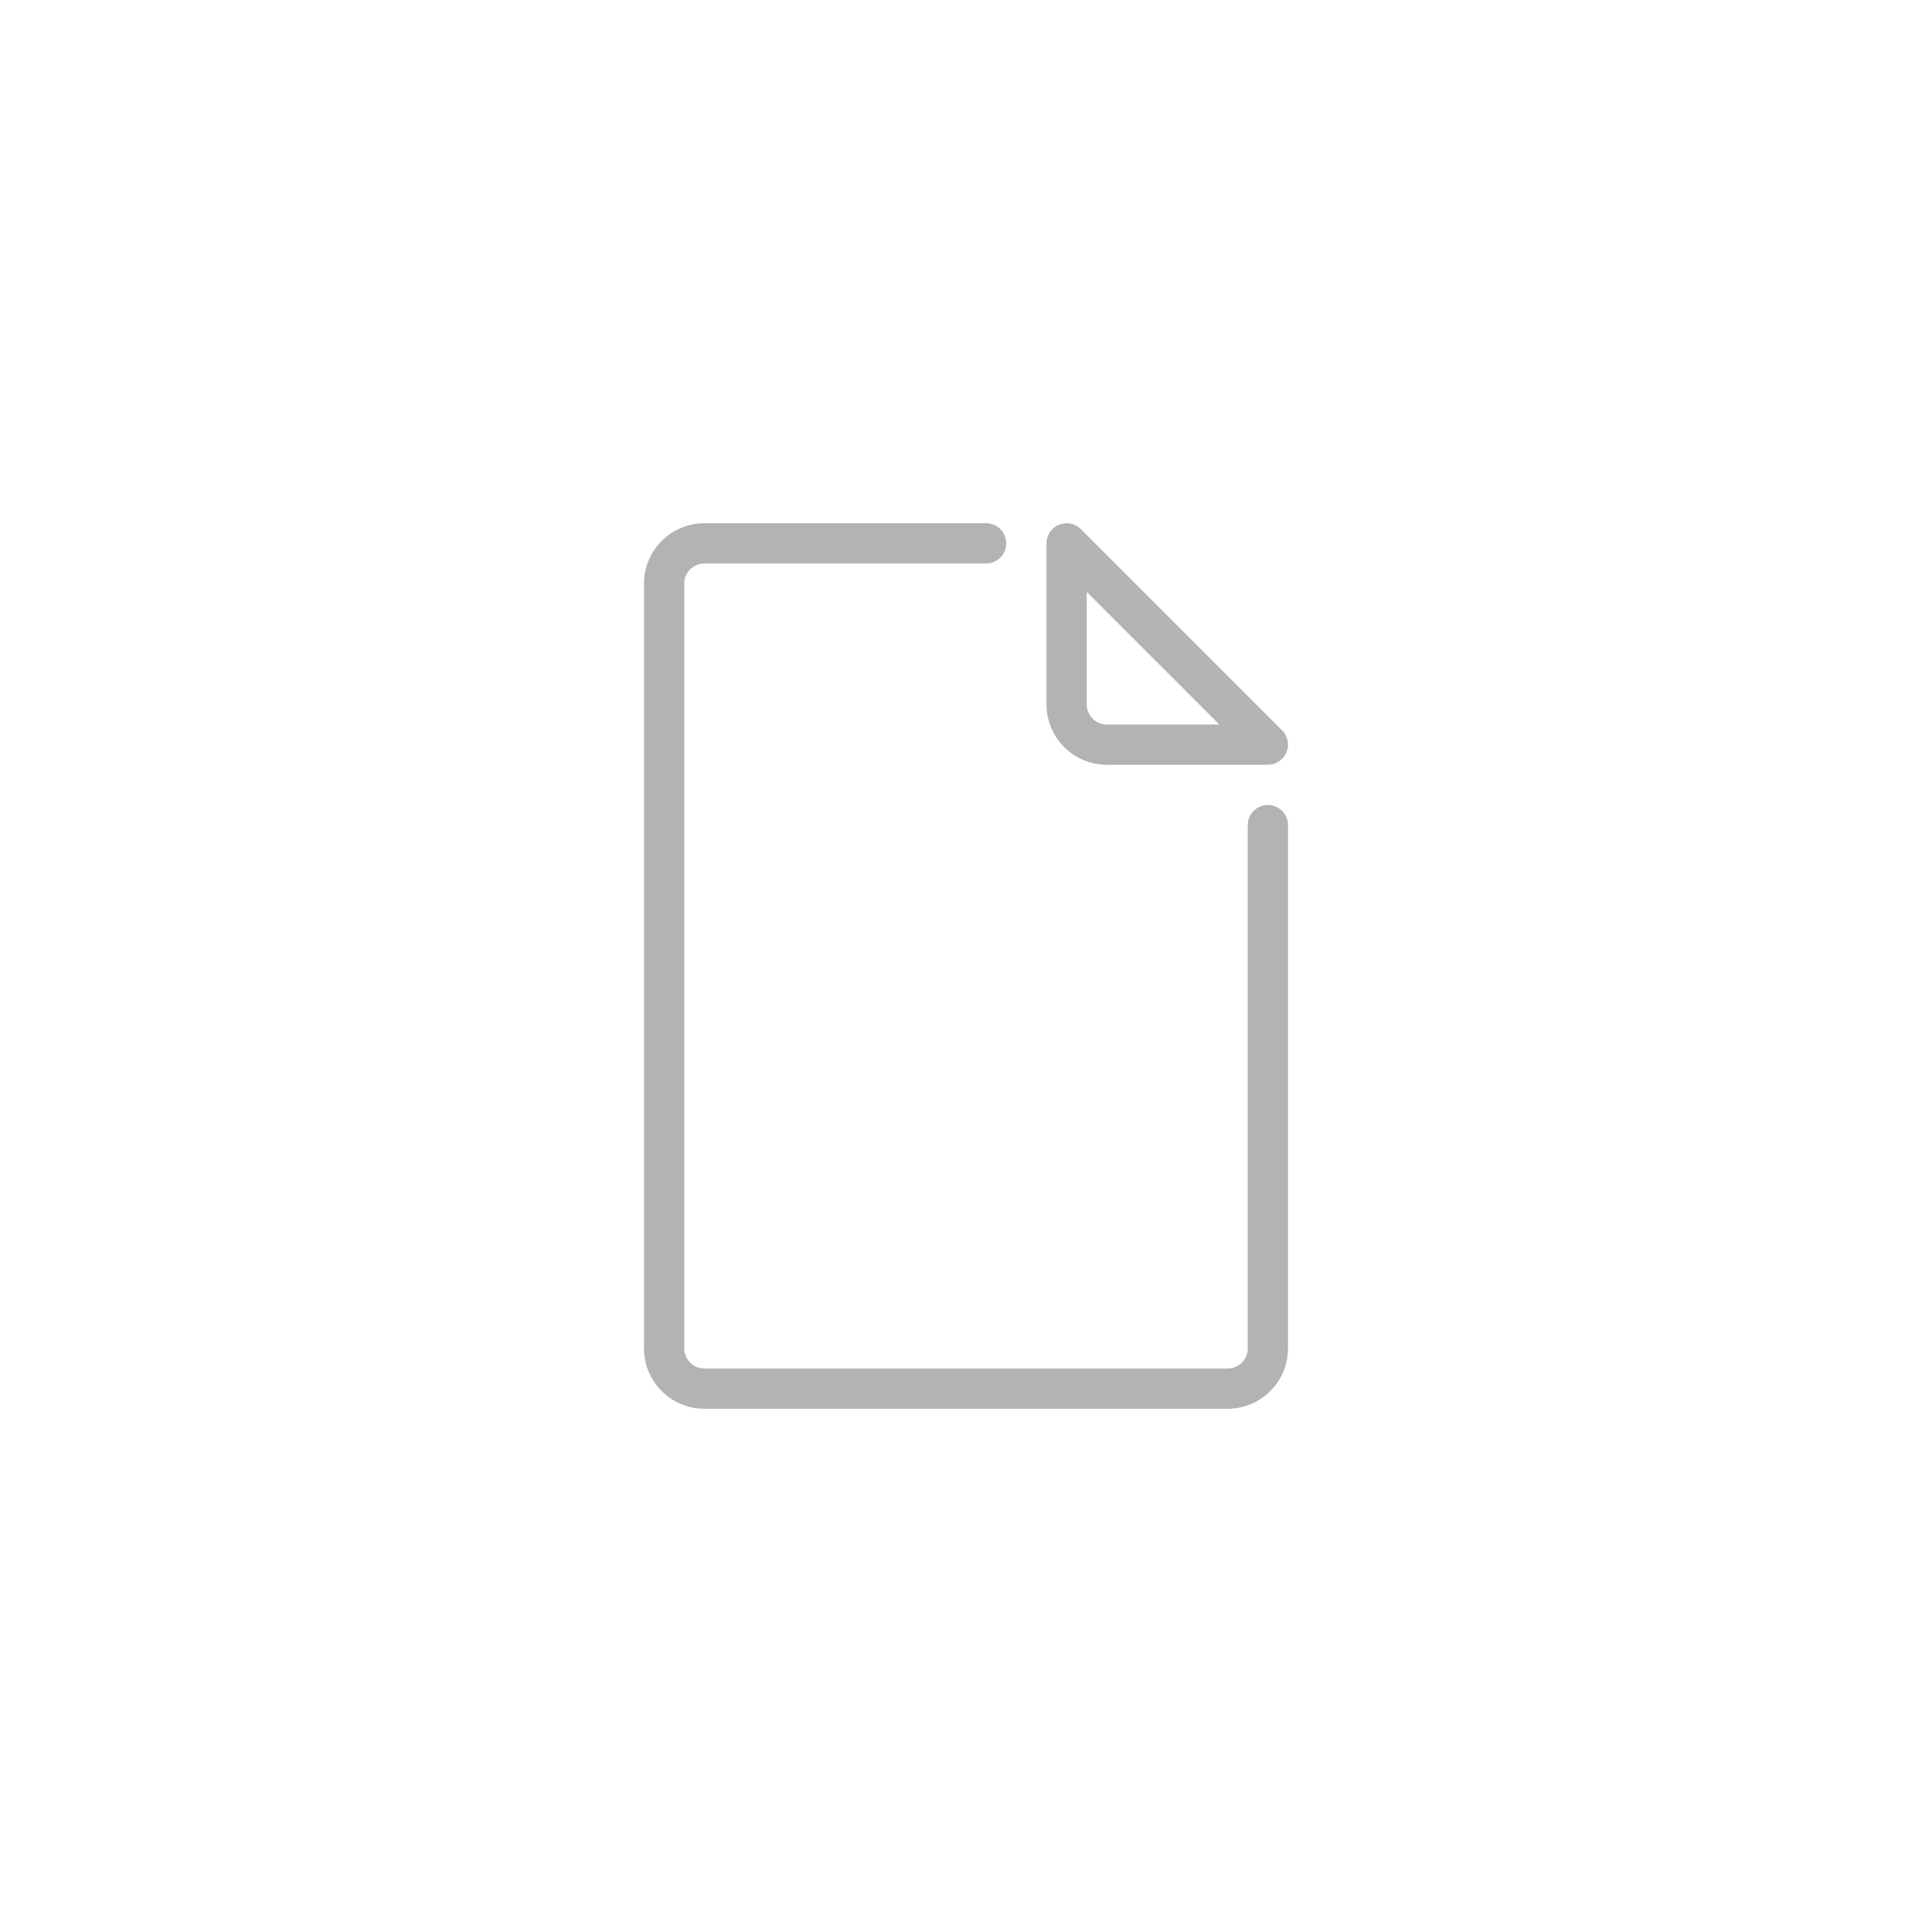 <svg xmlns="http://www.w3.org/2000/svg" width="96" height="96" viewBox="0 0 96 96">
  <defs>
    <style>
      .cls-1 {
        fill: #b3b3b3;
      }
    </style>
  </defs>
  <title>S_IlluPrintA6_96</title>
  <g id="ICONS_96" data-name="ICONS 96">
    <path class="cls-1" d="M61,70H35a3,3,0,0,1-3-3V29a3,3,0,0,1,3-3H49a1,1,0,0,1,0,2H35a1,1,0,0,0-1,1V67a1,1,0,0,0,1,1H61a1,1,0,0,0,1-1V41a1,1,0,0,1,2,0V67A3,3,0,0,1,61,70Zm2-32H55a3,3,0,0,1-3-3V27a1,1,0,0,1,1.707-.707l10,10A1,1,0,0,1,63,38Zm-9-8.586V35a1,1,0,0,0,1,1h5.586Z"/>
  </g>
</svg>
